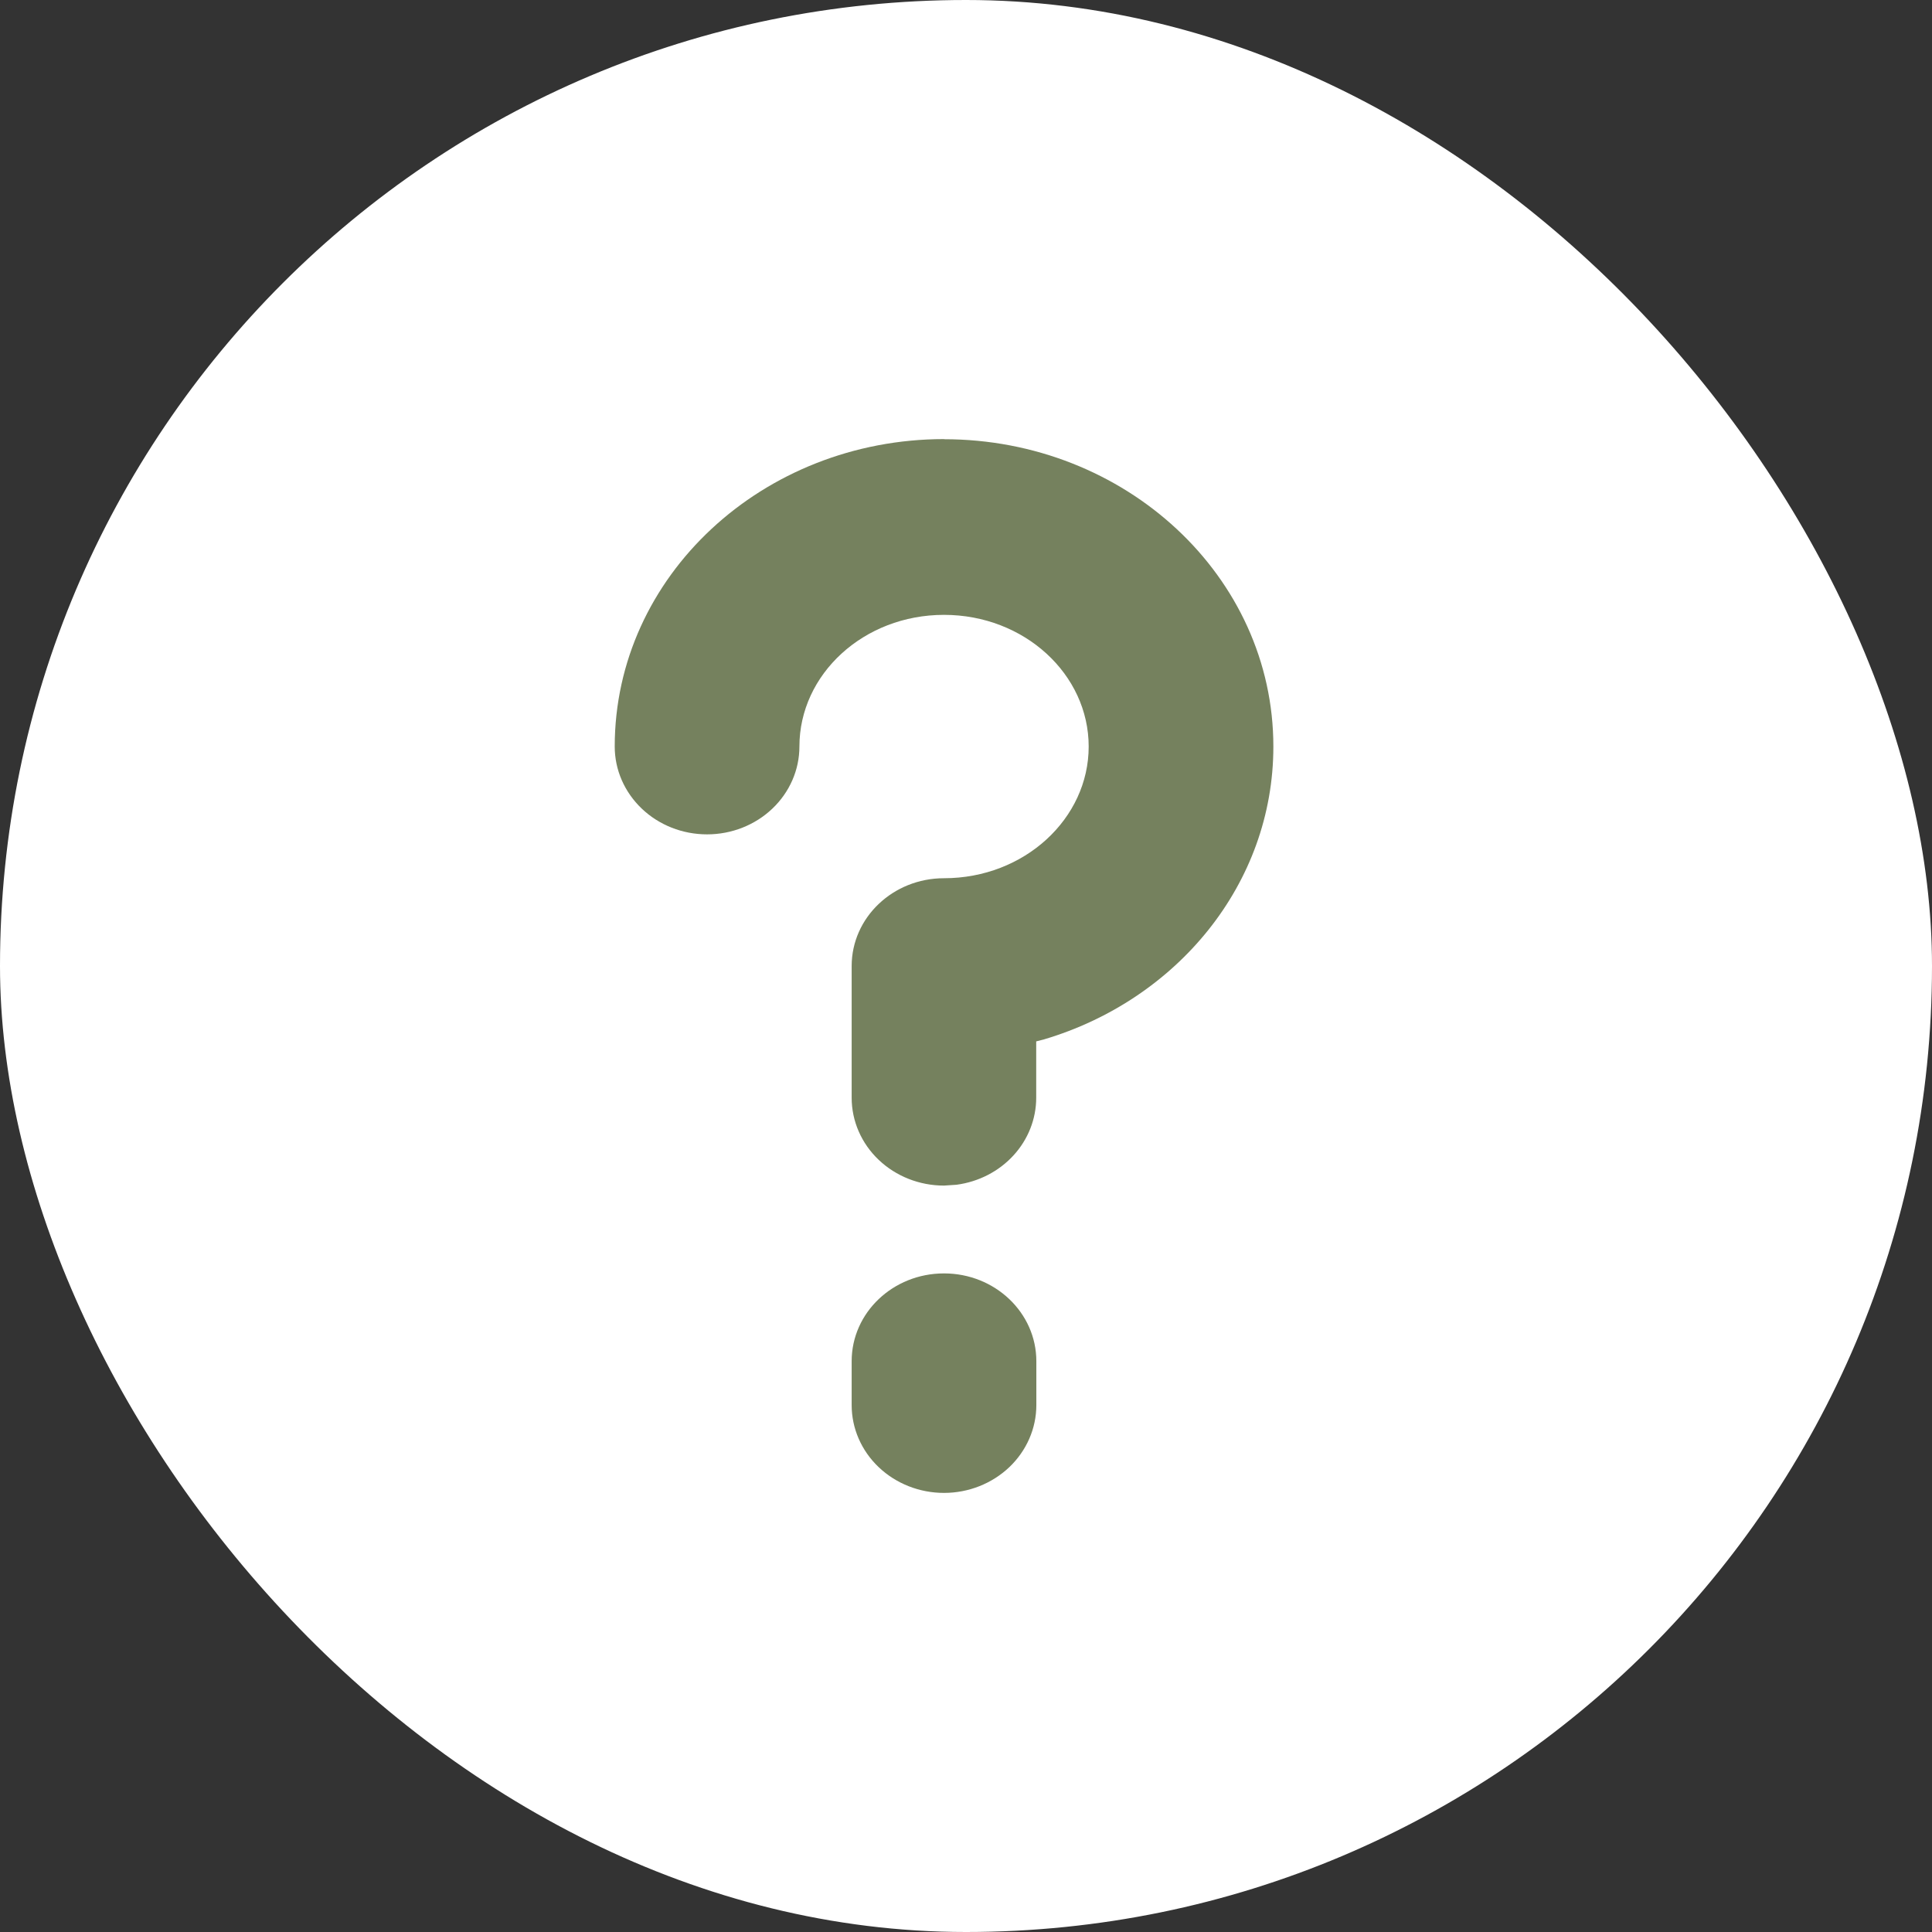 <svg width="44" height="44" viewBox="0 0 44 44" fill="none" xmlns="http://www.w3.org/2000/svg">
<rect x="0" y="0" width="44" height="44" fill="#333333" stroke="none"/>
<rect width="44" height="44" rx="22" fill="white"/>
<path d="M21.499 10.003C25.63 10.003 29 13.124 29 17.002C29 20.134 26.803 22.772 23.778 23.671L23.599 23.717V25C23.599 25.483 23.415 25.95 23.081 26.314C22.748 26.678 22.287 26.915 21.784 26.982L21.499 27.001C20.941 27.001 20.406 26.79 20.012 26.415C19.617 26.04 19.396 25.531 19.396 25V22.001C19.396 20.897 20.337 20.001 21.499 20.001C23.33 20.001 24.794 18.644 24.794 17.002C24.794 15.357 23.33 14.003 21.499 14.003C19.667 14.003 18.206 15.357 18.206 17.002C18.206 17.533 17.984 18.041 17.59 18.416C17.195 18.792 16.661 19.002 16.103 19.002C15.545 19.002 15.01 18.792 14.616 18.416C14.222 18.041 14 17.533 14 17.002C14 13.124 17.373 10 21.504 10L21.499 10.003ZM21.499 29.001C22.66 29.001 23.602 29.896 23.602 31.001V32C23.602 32.53 23.38 33.039 22.986 33.414C22.591 33.789 22.056 34 21.499 34C20.941 34 20.406 33.789 20.012 33.414C19.617 33.039 19.396 32.53 19.396 32V31.001C19.396 29.896 20.337 29.001 21.499 29.001Z" fill="#75815E"/>
</svg>
